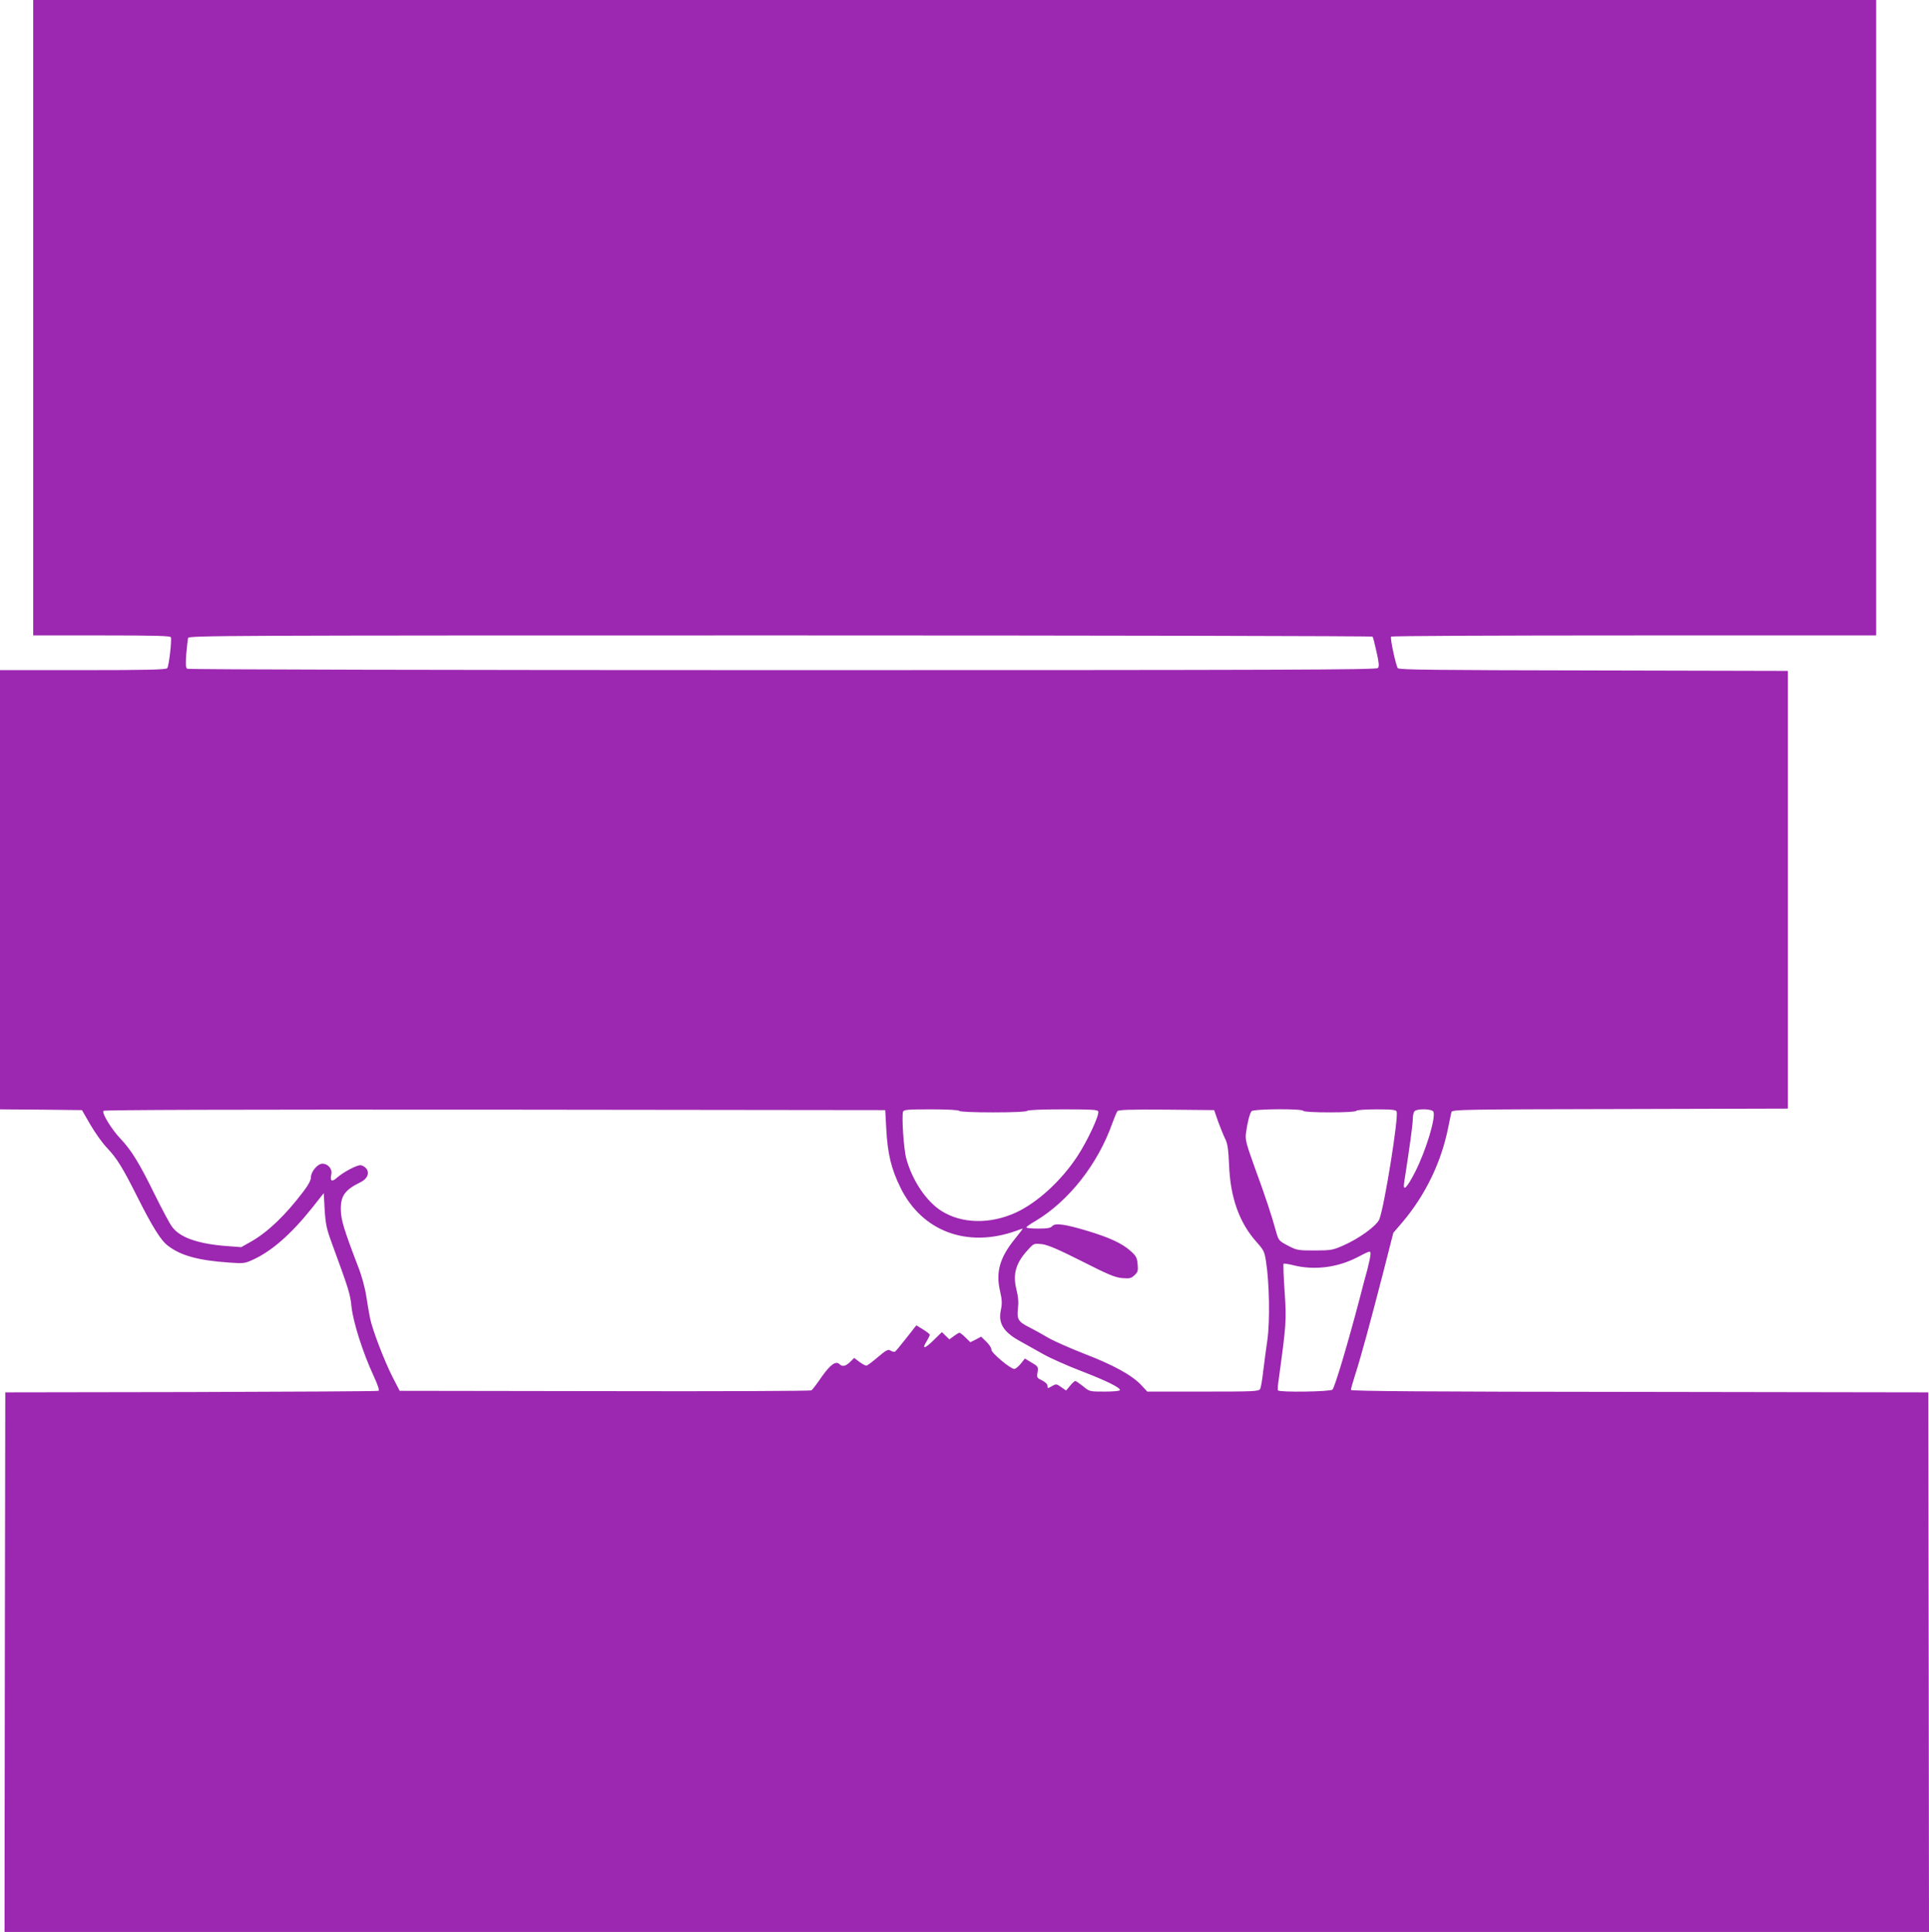 <?xml version="1.0" standalone="no"?>
<!DOCTYPE svg PUBLIC "-//W3C//DTD SVG 20010904//EN"
 "http://www.w3.org/TR/2001/REC-SVG-20010904/DTD/svg10.dtd">
<svg version="1.0" xmlns="http://www.w3.org/2000/svg"
 width="1278pt" height="1280pt" viewBox="0 0 1278 1280"
 preserveAspectRatio="xMidYMid meet">
<g transform="translate(0,1280) scale(0.1,-0.1)"
fill="#9c27b0" stroke="none">
<path d="M220 10695 l0 -2105 454 0 c354 0 455 -3 458 -12 7 -20 -13 -192 -24
-205 -8 -10 -132 -13 -559 -13 l-549 0 0 -1455 0 -1455 272 -2 271 -3 56 -97
c31 -53 79 -121 108 -151 68 -72 104 -130 203 -327 98 -195 155 -288 202 -323
85 -66 202 -98 405 -112 96 -7 105 -6 159 19 125 57 252 169 390 341 l79 100
6 -110 c6 -95 12 -125 48 -223 115 -313 121 -335 130 -421 11 -102 76 -305
145 -454 31 -67 41 -99 33 -102 -7 -3 -565 -6 -1242 -8 l-1230 -2 -3 -1787 -2
-1788 6375 0 6375 0 -2 1788 -3 1787 -1912 3 c-1428 1 -1913 5 -1913 13 0 7
13 53 29 103 38 117 102 354 186 679 l66 259 61 71 c152 180 257 397 303 628
9 46 19 92 21 101 5 17 69 18 1117 20 l1112 3 0 1450 0 1450 -1286 3 c-1061 2
-1289 4 -1298 15 -13 16 -52 198 -45 209 3 5 727 8 1610 8 l1604 0 0 2105 0
2105 -6105 0 -6105 0 0 -2105z m8874 -2113 c3 -5 15 -51 26 -102 16 -70 18
-96 9 -106 -10 -12 -604 -14 -3943 -14 -2220 0 -3937 4 -3945 9 -11 7 -12 27
-7 97 4 49 10 97 12 107 5 16 201 17 3924 17 2155 0 3921 -4 3924 -8z m-3222
-3267 c9 -160 33 -261 94 -384 142 -289 441 -401 763 -287 24 9 45 16 47 16 2
0 -21 -30 -51 -67 -102 -125 -129 -222 -99 -349 13 -58 14 -81 5 -123 -19 -89
17 -147 129 -208 36 -20 103 -58 150 -84 47 -27 160 -77 251 -112 166 -64 259
-109 259 -127 0 -6 -43 -10 -101 -10 -100 0 -101 0 -143 35 -24 19 -47 35 -52
35 -5 0 -21 -14 -35 -32 l-26 -31 -33 23 c-31 22 -33 22 -61 6 -28 -16 -29
-16 -29 2 0 11 -14 25 -36 36 -34 16 -36 19 -30 54 5 36 4 39 -39 64 l-45 27
-27 -34 c-16 -19 -35 -35 -43 -35 -26 0 -155 109 -152 128 1 10 -13 33 -33 52
l-35 34 -35 -19 -36 -18 -32 31 c-18 18 -36 32 -40 32 -4 0 -21 -10 -37 -22
l-30 -22 -25 24 -25 24 -55 -54 c-59 -58 -80 -61 -46 -7 11 19 21 38 21 43 0
5 -20 21 -45 36 l-44 27 -66 -84 c-36 -46 -70 -87 -75 -90 -5 -3 -18 0 -29 6
-16 11 -27 6 -82 -40 -35 -30 -69 -56 -76 -58 -7 -3 -28 8 -48 23 l-36 27 -27
-27 c-30 -28 -51 -33 -69 -15 -25 25 -61 -1 -119 -83 -31 -46 -62 -86 -68 -90
-6 -4 -622 -7 -1370 -5 l-1358 2 -49 95 c-53 105 -131 307 -147 385 -6 28 -17
93 -25 145 -9 59 -30 137 -57 205 -91 237 -111 304 -112 369 -2 93 27 133 132
184 45 22 61 63 35 92 -10 11 -27 20 -37 20 -27 0 -111 -45 -152 -80 -38 -34
-51 -27 -41 20 8 35 -22 70 -59 70 -32 0 -76 -53 -76 -90 0 -19 -17 -52 -52
-97 -119 -157 -236 -268 -346 -330 l-64 -36 -92 7 c-193 14 -315 57 -366 128
-16 21 -68 119 -116 216 -100 204 -154 293 -229 371 -57 61 -120 164 -110 181
4 7 822 9 2593 8 l2587 -3 7 -130z m483 125 c4 -6 90 -10 225 -10 135 0 221 4
225 10 4 6 94 10 236 10 191 0 231 -2 235 -14 9 -23 -72 -196 -137 -295 -108
-165 -268 -311 -411 -376 -170 -77 -357 -73 -491 12 -100 63 -194 203 -233
348 -17 61 -31 282 -21 310 5 13 34 15 186 15 109 0 182 -4 186 -10z m1715
-70 c15 -41 36 -93 47 -115 16 -32 21 -66 26 -175 8 -214 68 -382 182 -509 48
-54 53 -64 63 -132 22 -140 26 -393 9 -514 -9 -60 -21 -155 -28 -210 -6 -55
-15 -108 -20 -117 -9 -17 -38 -18 -379 -18 l-369 0 -40 43 c-62 66 -184 133
-376 207 -97 38 -206 86 -243 108 -37 22 -89 51 -117 65 -79 39 -89 55 -81
127 5 42 2 79 -10 126 -26 106 -4 179 85 273 30 32 34 33 84 28 39 -5 105 -33
264 -113 175 -89 221 -108 268 -112 49 -4 59 -2 81 19 23 21 25 30 21 74 -4
43 -10 54 -47 87 -56 50 -138 88 -283 132 -149 45 -217 55 -236 32 -10 -12
-32 -16 -92 -16 -44 0 -79 3 -79 8 0 4 26 23 58 41 222 132 416 378 512 651
13 36 28 71 33 78 8 9 80 12 325 10 l316 -3 26 -75z m565 70 c4 -6 73 -10 175
-10 102 0 171 4 175 10 4 6 60 10 135 10 103 0 129 -3 133 -15 14 -36 -80
-622 -114 -712 -17 -44 -135 -130 -244 -177 -64 -28 -79 -31 -185 -31 -110 0
-118 1 -177 32 -59 31 -62 34 -78 90 -29 107 -72 237 -140 422 -60 167 -66
189 -60 235 9 67 24 128 37 144 13 15 333 18 343 2z m862 -6 c16 -41 -50 -258
-121 -398 -56 -109 -83 -135 -73 -70 40 258 57 386 57 420 0 22 5 45 12 52 18
18 117 16 125 -4z m-417 -944 c0 -11 -9 -55 -20 -98 -12 -42 -35 -129 -51
-192 -81 -308 -164 -586 -181 -607 -12 -14 -353 -19 -361 -5 -3 4 -1 34 4 67
51 373 53 397 40 586 -7 100 -10 183 -7 186 3 3 34 -2 70 -11 135 -33 287 -14
417 53 89 46 89 46 89 21z"/>
</g>
</svg>

